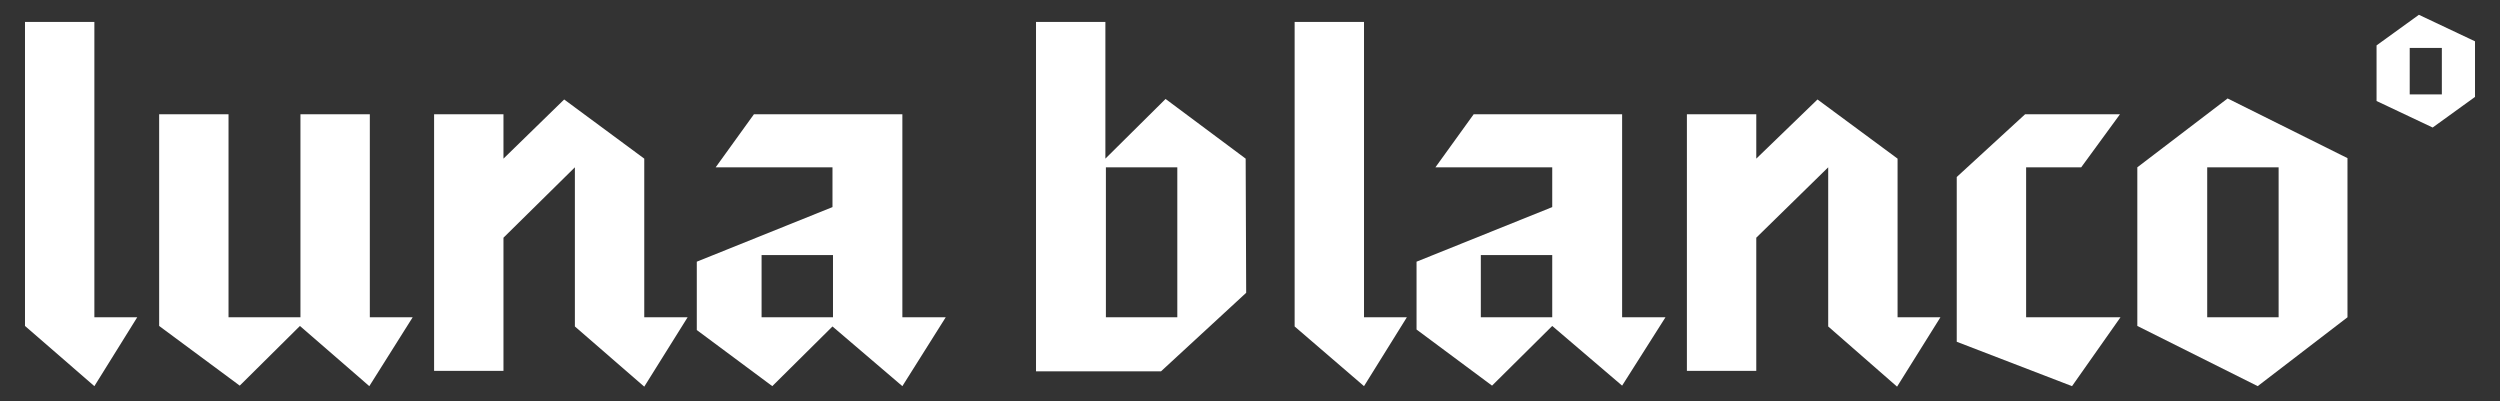 <?xml version="1.0" encoding="utf-8"?>
<!-- Generator: Adobe Illustrator 25.2.1, SVG Export Plug-In . SVG Version: 6.00 Build 0)  -->
<svg version="1.1" id="Ebene_1" xmlns="http://www.w3.org/2000/svg" xmlns:xlink="http://www.w3.org/1999/xlink" x="0px" y="0px"
	 viewBox="0 0 490.1 78.7" style="enable-background:new 0 0 490.1 78.7;" xml:space="preserve">
<rect x="0" y="0" width="490.1" height="78.7" fill="#333333" stroke="none"/>
<style type="text/css">
	.st0{fill:#FFFFFF;}
</style>
<g id="Ebene_2_1_">
	<g id="Ebene_1-2">
		<g id="lblogo">
			<path class="st0" d="M26.9,62.2l-8.4,13.5L4.9,63.9V4.3h13.6v57.9H26.9z"/>
			<path class="st0" d="M80.9,62.2l-8.5,13.5L58.8,63.9L47,75.6L31.2,63.9V22.4h13.6v39.8h14.1V22.4h13.6v39.8H80.9z"/>
			<path class="st0" d="M134.8,62.2l-8.5,13.6L112.7,64V32.8L98.7,46.6v26.1H85.1V22.4h13.6v8.7l11.9-11.6l15.7,11.6v31.1H134.8z"/>
			<path class="st0" d="M185.4,62.2l-8.5,13.5l-13.7-11.7l-11.8,11.7l-14.8-11V51.3l26.6-10.7v-7.8h-22.9l7.5-10.4h29.1v39.8H185.4z
				 M163.3,62.2V50h-14v12.2L163.3,62.2z"/>
			<path class="st0" d="M244.3,57.4l-16.7,15.4h-24.5V4.3h13.6v26.8l11.8-11.7l15.7,11.7L244.3,57.4z M230.8,62.2V32.8h-14v29.4
				H230.8z"/>
			<path class="st0" d="M275.8,62.2l-8.4,13.5l-13.6-11.7V4.3h13.6v57.9H275.8z"/>
			<path class="st0" d="M326.5,62.2L318,75.6l-13.7-11.7l-11.8,11.7l-14.8-11V51.3l26.6-10.7v-7.8h-22.9l7.5-10.4H318v39.8H326.5z
				 M304.3,62.2V50h-14v12.2L304.3,62.2z"/>
			<path class="st0" d="M380.4,62.2l-8.5,13.6L358.4,64V32.8l-14.1,13.8v26.1h-13.6V22.4h13.6v8.7l12-11.6L372,31.1v31.1H380.4z"/>
			<path class="st0" d="M415.7,62.2l-9.5,13.5l-22.6-8.7V34.7L397,22.4h18.6l-7.6,10.4h-10.8v29.4H415.7z"/>
			<path class="st0" d="M460.2,62.2l-17.6,13.5L419,63.9V32.8l17.7-13.5l23.5,11.7L460.2,62.2z M446.7,62.2V32.8h-14v29.4H446.7z"/>
			<path class="st0" d="M485.2,19l-8.3,6l-11-5.2V8.9l8.3-6l11,5.2L485.2,19z M478.7,18.5V9.4h-6.3v9.1L478.7,18.5z"/>
		</g>
	</g>
</g>
</svg>
